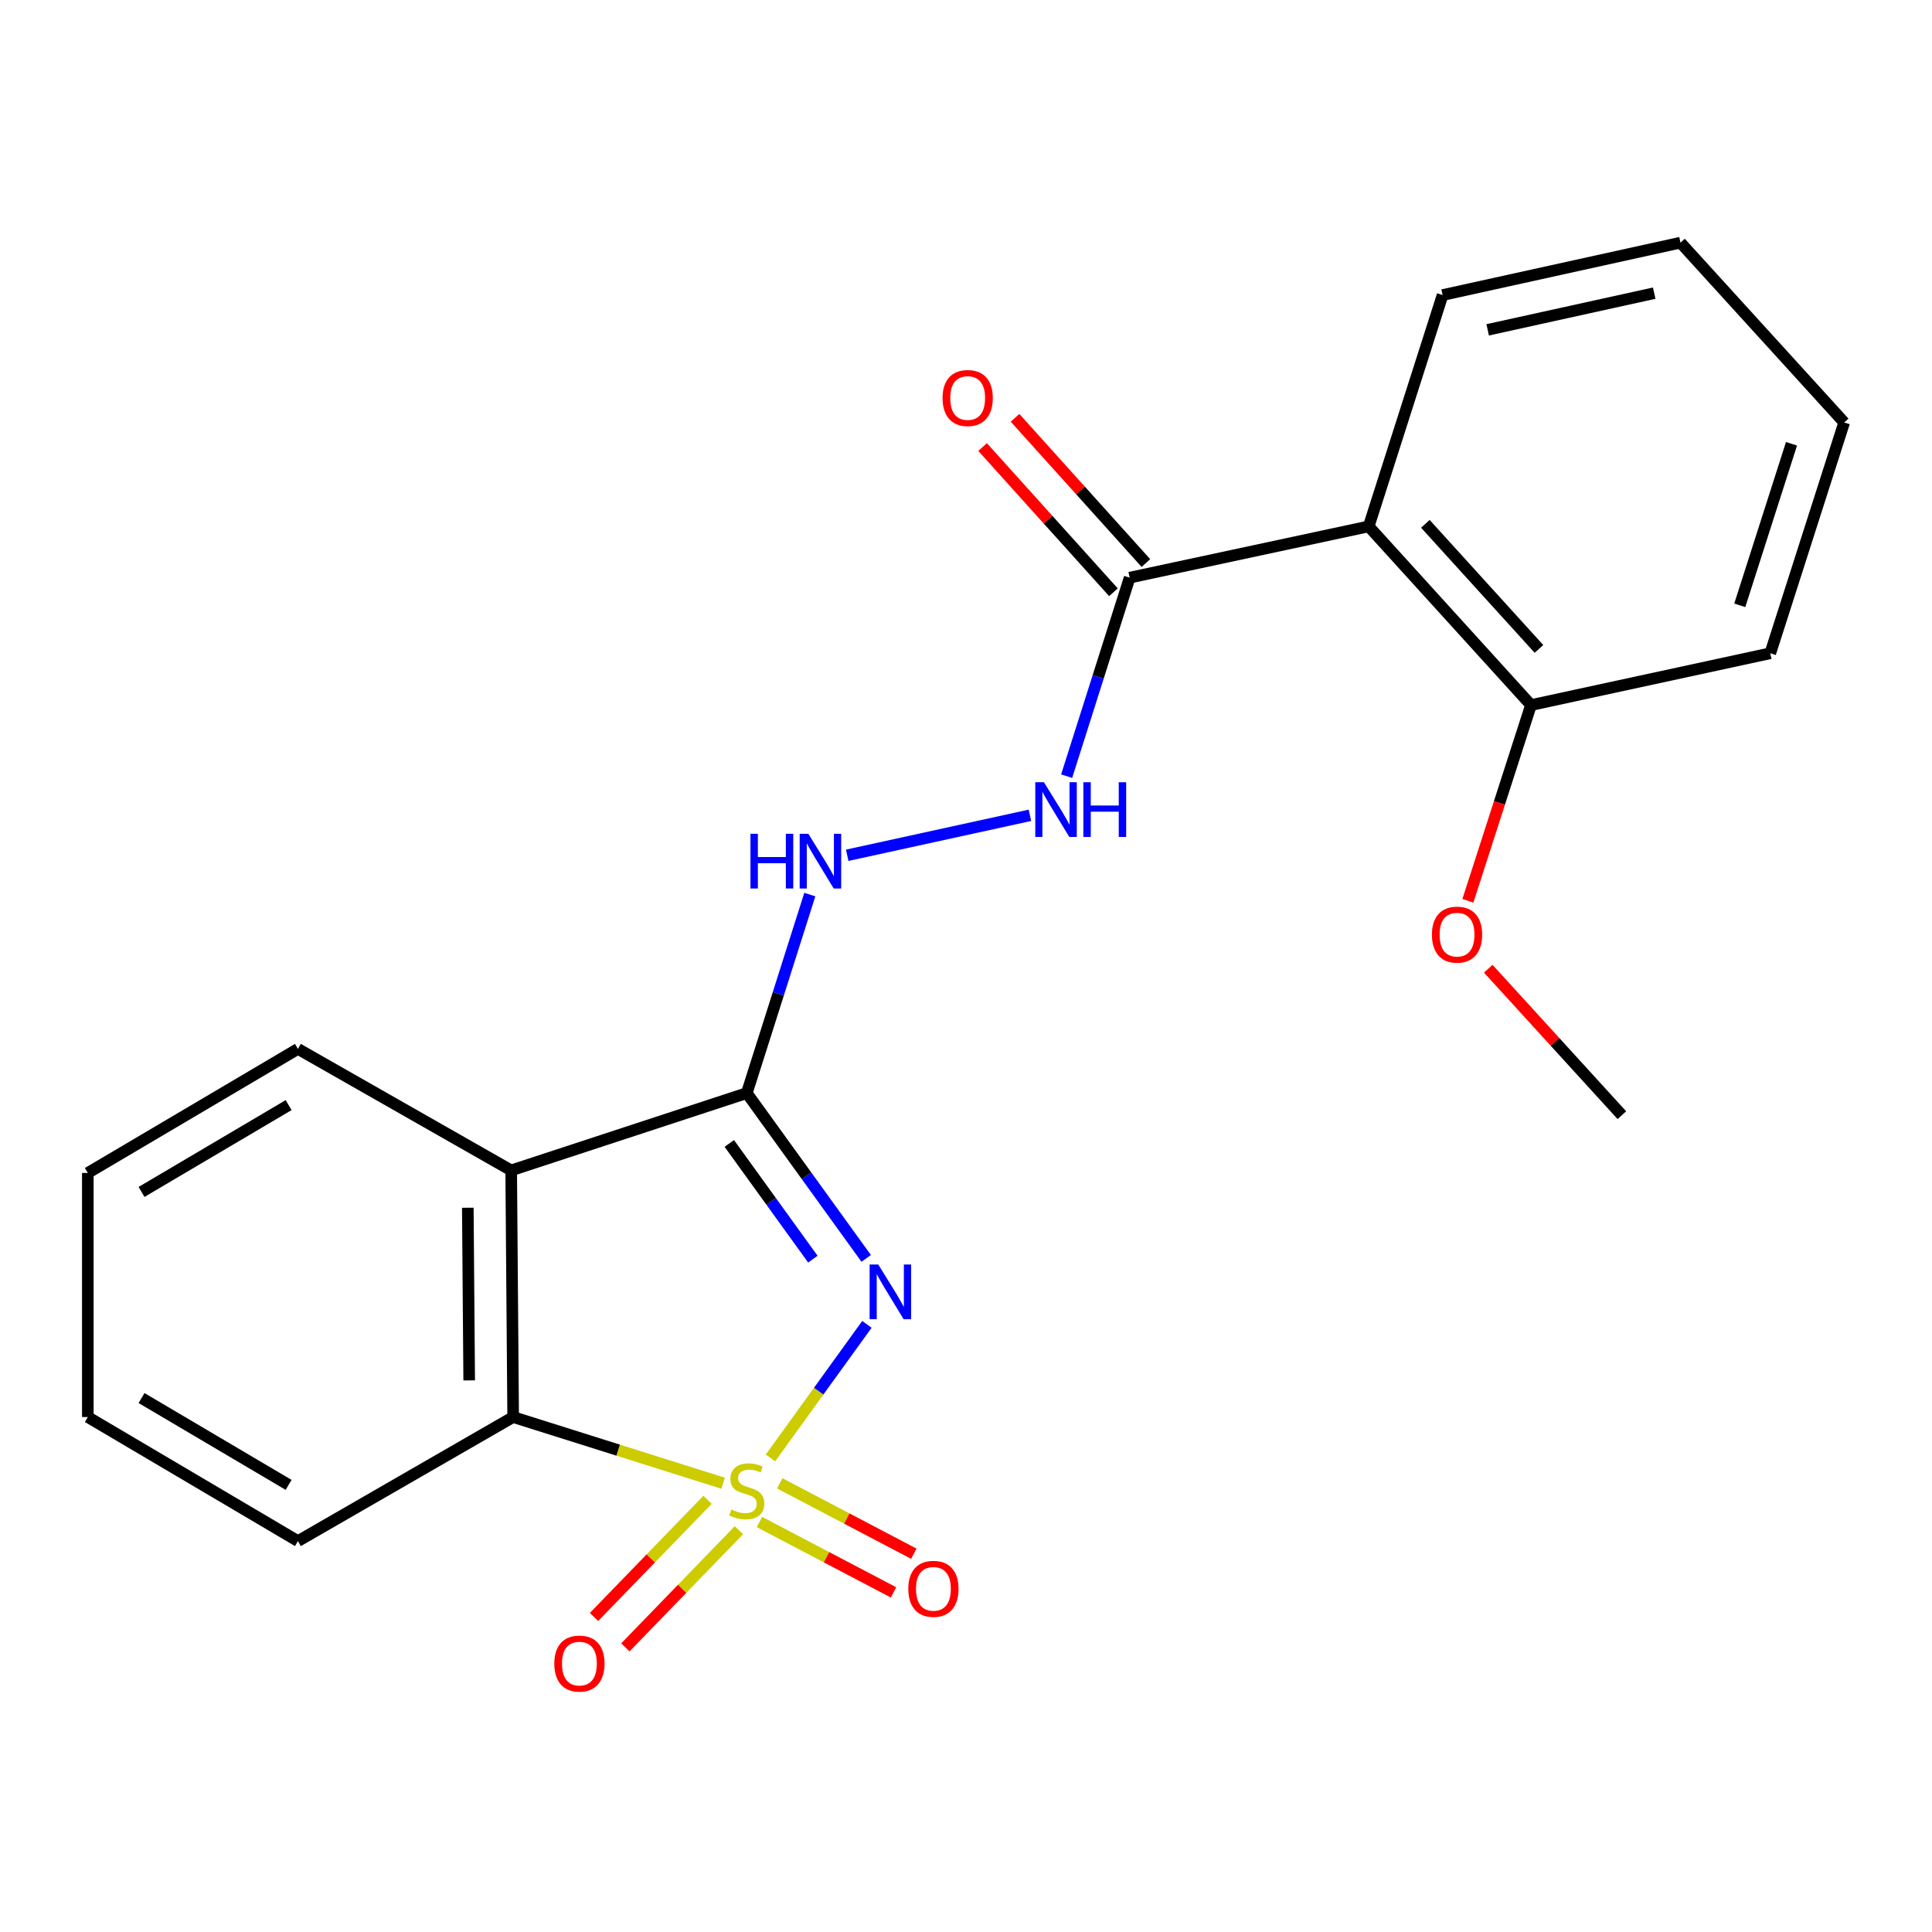 <?xml version='1.0' encoding='iso-8859-1'?>
<svg version='1.1' baseProfile='full'
              xmlns='http://www.w3.org/2000/svg'
                      xmlns:rdkit='http://www.rdkit.org/xml'
                      xmlns:xlink='http://www.w3.org/1999/xlink'
                  xml:space='preserve'
width='1000px' height='1000px' viewBox='0 0 1000 1000'>
<!-- END OF HEADER -->
<rect style='opacity:1.0;fill:#FFFFFF;stroke:none' width='1000' height='1000' x='0' y='0'> </rect>
<path class='bond-0' d='M 398.793,754.618 L 423.755,720.051' style='fill:none;fill-rule:evenodd;stroke:#CCCC00;stroke-width:6px;stroke-linecap:butt;stroke-linejoin:miter;stroke-opacity:1' />
<path class='bond-0' d='M 423.755,720.051 L 448.718,685.485' style='fill:none;fill-rule:evenodd;stroke:#0000FF;stroke-width:6px;stroke-linecap:butt;stroke-linejoin:miter;stroke-opacity:1' />
<path class='bond-3' d='M 374.289,767.724 L 319.948,750.592' style='fill:none;fill-rule:evenodd;stroke:#CCCC00;stroke-width:6px;stroke-linecap:butt;stroke-linejoin:miter;stroke-opacity:1' />
<path class='bond-3' d='M 319.948,750.592 L 265.607,733.461' style='fill:none;fill-rule:evenodd;stroke:#000000;stroke-width:6px;stroke-linecap:butt;stroke-linejoin:miter;stroke-opacity:1' />
<path class='bond-7' d='M 366.231,776.302 L 336.846,806.624' style='fill:none;fill-rule:evenodd;stroke:#CCCC00;stroke-width:6px;stroke-linecap:butt;stroke-linejoin:miter;stroke-opacity:1' />
<path class='bond-7' d='M 336.846,806.624 L 307.461,836.946' style='fill:none;fill-rule:evenodd;stroke:#FF0000;stroke-width:6px;stroke-linecap:butt;stroke-linejoin:miter;stroke-opacity:1' />
<path class='bond-7' d='M 382.463,792.033 L 353.078,822.355' style='fill:none;fill-rule:evenodd;stroke:#CCCC00;stroke-width:6px;stroke-linecap:butt;stroke-linejoin:miter;stroke-opacity:1' />
<path class='bond-7' d='M 353.078,822.355 L 323.693,852.677' style='fill:none;fill-rule:evenodd;stroke:#FF0000;stroke-width:6px;stroke-linecap:butt;stroke-linejoin:miter;stroke-opacity:1' />
<path class='bond-8' d='M 393.094,787.792 L 427.79,806.006' style='fill:none;fill-rule:evenodd;stroke:#CCCC00;stroke-width:6px;stroke-linecap:butt;stroke-linejoin:miter;stroke-opacity:1' />
<path class='bond-8' d='M 427.79,806.006 L 462.487,824.221' style='fill:none;fill-rule:evenodd;stroke:#FF0000;stroke-width:6px;stroke-linecap:butt;stroke-linejoin:miter;stroke-opacity:1' />
<path class='bond-8' d='M 403.6,767.778 L 438.297,785.992' style='fill:none;fill-rule:evenodd;stroke:#CCCC00;stroke-width:6px;stroke-linecap:butt;stroke-linejoin:miter;stroke-opacity:1' />
<path class='bond-8' d='M 438.297,785.992 L 472.994,804.207' style='fill:none;fill-rule:evenodd;stroke:#FF0000;stroke-width:6px;stroke-linecap:butt;stroke-linejoin:miter;stroke-opacity:1' />
<path class='bond-1' d='M 448.338,651.341 L 417.439,608.558' style='fill:none;fill-rule:evenodd;stroke:#0000FF;stroke-width:6px;stroke-linecap:butt;stroke-linejoin:miter;stroke-opacity:1' />
<path class='bond-1' d='M 417.439,608.558 L 386.539,565.775' style='fill:none;fill-rule:evenodd;stroke:#000000;stroke-width:6px;stroke-linecap:butt;stroke-linejoin:miter;stroke-opacity:1' />
<path class='bond-1' d='M 420.744,651.741 L 399.114,621.793' style='fill:none;fill-rule:evenodd;stroke:#0000FF;stroke-width:6px;stroke-linecap:butt;stroke-linejoin:miter;stroke-opacity:1' />
<path class='bond-1' d='M 399.114,621.793 L 377.485,591.845' style='fill:none;fill-rule:evenodd;stroke:#000000;stroke-width:6px;stroke-linecap:butt;stroke-linejoin:miter;stroke-opacity:1' />
<path class='bond-6' d='M 386.539,565.775 L 402.849,514.403' style='fill:none;fill-rule:evenodd;stroke:#000000;stroke-width:6px;stroke-linecap:butt;stroke-linejoin:miter;stroke-opacity:1' />
<path class='bond-6' d='M 402.849,514.403 L 419.158,463.031' style='fill:none;fill-rule:evenodd;stroke:#0000FF;stroke-width:6px;stroke-linecap:butt;stroke-linejoin:miter;stroke-opacity:1' />
<path class='bond-22' d='M 386.539,565.775 L 264.59,605.797' style='fill:none;fill-rule:evenodd;stroke:#000000;stroke-width:6px;stroke-linecap:butt;stroke-linejoin:miter;stroke-opacity:1' />
<path class='bond-2' d='M 264.59,605.797 L 265.607,733.461' style='fill:none;fill-rule:evenodd;stroke:#000000;stroke-width:6px;stroke-linecap:butt;stroke-linejoin:miter;stroke-opacity:1' />
<path class='bond-2' d='M 242.139,625.127 L 242.851,714.491' style='fill:none;fill-rule:evenodd;stroke:#000000;stroke-width:6px;stroke-linecap:butt;stroke-linejoin:miter;stroke-opacity:1' />
<path class='bond-12' d='M 264.59,605.797 L 154.206,542.907' style='fill:none;fill-rule:evenodd;stroke:#000000;stroke-width:6px;stroke-linecap:butt;stroke-linejoin:miter;stroke-opacity:1' />
<path class='bond-15' d='M 265.607,733.461 L 154.206,797.669' style='fill:none;fill-rule:evenodd;stroke:#000000;stroke-width:6px;stroke-linecap:butt;stroke-linejoin:miter;stroke-opacity:1' />
<path class='bond-4' d='M 708.436,272.46 L 584.716,298.995' style='fill:none;fill-rule:evenodd;stroke:#000000;stroke-width:6px;stroke-linecap:butt;stroke-linejoin:miter;stroke-opacity:1' />
<path class='bond-10' d='M 708.436,272.46 L 792.436,364.949' style='fill:none;fill-rule:evenodd;stroke:#000000;stroke-width:6px;stroke-linecap:butt;stroke-linejoin:miter;stroke-opacity:1' />
<path class='bond-10' d='M 737.769,271.137 L 796.569,335.879' style='fill:none;fill-rule:evenodd;stroke:#000000;stroke-width:6px;stroke-linecap:butt;stroke-linejoin:miter;stroke-opacity:1' />
<path class='bond-13' d='M 708.436,272.46 L 746.687,152.721' style='fill:none;fill-rule:evenodd;stroke:#000000;stroke-width:6px;stroke-linecap:butt;stroke-linejoin:miter;stroke-opacity:1' />
<path class='bond-5' d='M 584.716,298.995 L 568.406,350.367' style='fill:none;fill-rule:evenodd;stroke:#000000;stroke-width:6px;stroke-linecap:butt;stroke-linejoin:miter;stroke-opacity:1' />
<path class='bond-5' d='M 568.406,350.367 L 552.097,401.74' style='fill:none;fill-rule:evenodd;stroke:#0000FF;stroke-width:6px;stroke-linecap:butt;stroke-linejoin:miter;stroke-opacity:1' />
<path class='bond-11' d='M 593.112,291.43 L 559.248,253.843' style='fill:none;fill-rule:evenodd;stroke:#000000;stroke-width:6px;stroke-linecap:butt;stroke-linejoin:miter;stroke-opacity:1' />
<path class='bond-11' d='M 559.248,253.843 L 525.383,216.255' style='fill:none;fill-rule:evenodd;stroke:#FF0000;stroke-width:6px;stroke-linecap:butt;stroke-linejoin:miter;stroke-opacity:1' />
<path class='bond-11' d='M 576.319,306.56 L 542.454,268.973' style='fill:none;fill-rule:evenodd;stroke:#000000;stroke-width:6px;stroke-linecap:butt;stroke-linejoin:miter;stroke-opacity:1' />
<path class='bond-11' d='M 542.454,268.973 L 508.589,231.386' style='fill:none;fill-rule:evenodd;stroke:#FF0000;stroke-width:6px;stroke-linecap:butt;stroke-linejoin:miter;stroke-opacity:1' />
<path class='bond-9' d='M 438.513,442.69 L 533.096,422.003' style='fill:none;fill-rule:evenodd;stroke:#0000FF;stroke-width:6px;stroke-linecap:butt;stroke-linejoin:miter;stroke-opacity:1' />
<path class='bond-14' d='M 792.436,364.949 L 776.108,415.597' style='fill:none;fill-rule:evenodd;stroke:#000000;stroke-width:6px;stroke-linecap:butt;stroke-linejoin:miter;stroke-opacity:1' />
<path class='bond-14' d='M 776.108,415.597 L 759.781,466.245' style='fill:none;fill-rule:evenodd;stroke:#FF0000;stroke-width:6px;stroke-linecap:butt;stroke-linejoin:miter;stroke-opacity:1' />
<path class='bond-16' d='M 792.436,364.949 L 916.294,338.126' style='fill:none;fill-rule:evenodd;stroke:#000000;stroke-width:6px;stroke-linecap:butt;stroke-linejoin:miter;stroke-opacity:1' />
<path class='bond-23' d='M 154.206,542.907 L 45.455,607.116' style='fill:none;fill-rule:evenodd;stroke:#000000;stroke-width:6px;stroke-linecap:butt;stroke-linejoin:miter;stroke-opacity:1' />
<path class='bond-23' d='M 149.385,572.003 L 73.26,616.949' style='fill:none;fill-rule:evenodd;stroke:#000000;stroke-width:6px;stroke-linecap:butt;stroke-linejoin:miter;stroke-opacity:1' />
<path class='bond-19' d='M 746.687,152.721 L 869.817,125.596' style='fill:none;fill-rule:evenodd;stroke:#000000;stroke-width:6px;stroke-linecap:butt;stroke-linejoin:miter;stroke-opacity:1' />
<path class='bond-19' d='M 770.02,170.727 L 856.211,151.739' style='fill:none;fill-rule:evenodd;stroke:#000000;stroke-width:6px;stroke-linecap:butt;stroke-linejoin:miter;stroke-opacity:1' />
<path class='bond-17' d='M 770.324,501.405 L 804.901,539.31' style='fill:none;fill-rule:evenodd;stroke:#FF0000;stroke-width:6px;stroke-linecap:butt;stroke-linejoin:miter;stroke-opacity:1' />
<path class='bond-17' d='M 804.901,539.31 L 839.477,577.215' style='fill:none;fill-rule:evenodd;stroke:#000000;stroke-width:6px;stroke-linecap:butt;stroke-linejoin:miter;stroke-opacity:1' />
<path class='bond-20' d='M 154.206,797.669 L 45.455,733.461' style='fill:none;fill-rule:evenodd;stroke:#000000;stroke-width:6px;stroke-linecap:butt;stroke-linejoin:miter;stroke-opacity:1' />
<path class='bond-20' d='M 149.385,768.573 L 73.26,723.627' style='fill:none;fill-rule:evenodd;stroke:#000000;stroke-width:6px;stroke-linecap:butt;stroke-linejoin:miter;stroke-opacity:1' />
<path class='bond-24' d='M 916.294,338.126 L 954.545,218.675' style='fill:none;fill-rule:evenodd;stroke:#000000;stroke-width:6px;stroke-linecap:butt;stroke-linejoin:miter;stroke-opacity:1' />
<path class='bond-24' d='M 900.504,313.314 L 927.28,229.699' style='fill:none;fill-rule:evenodd;stroke:#000000;stroke-width:6px;stroke-linecap:butt;stroke-linejoin:miter;stroke-opacity:1' />
<path class='bond-18' d='M 45.455,607.116 L 45.455,733.461' style='fill:none;fill-rule:evenodd;stroke:#000000;stroke-width:6px;stroke-linecap:butt;stroke-linejoin:miter;stroke-opacity:1' />
<path class='bond-21' d='M 869.817,125.596 L 954.545,218.675' style='fill:none;fill-rule:evenodd;stroke:#000000;stroke-width:6px;stroke-linecap:butt;stroke-linejoin:miter;stroke-opacity:1' />
<path  class='atom-0' d='M 378.539 781.306
Q 378.859 781.426, 380.179 781.986
Q 381.499 782.546, 382.939 782.906
Q 384.419 783.226, 385.859 783.226
Q 388.539 783.226, 390.099 781.946
Q 391.659 780.626, 391.659 778.346
Q 391.659 776.786, 390.859 775.826
Q 390.099 774.866, 388.899 774.346
Q 387.699 773.826, 385.699 773.226
Q 383.179 772.466, 381.659 771.746
Q 380.179 771.026, 379.099 769.506
Q 378.059 767.986, 378.059 765.426
Q 378.059 761.866, 380.459 759.666
Q 382.899 757.466, 387.699 757.466
Q 390.979 757.466, 394.699 759.026
L 393.779 762.106
Q 390.379 760.706, 387.819 760.706
Q 385.059 760.706, 383.539 761.866
Q 382.019 762.986, 382.059 764.946
Q 382.059 766.466, 382.819 767.386
Q 383.619 768.306, 384.739 768.826
Q 385.899 769.346, 387.819 769.946
Q 390.379 770.746, 391.899 771.546
Q 393.419 772.346, 394.499 773.986
Q 395.619 775.586, 395.619 778.346
Q 395.619 782.266, 392.979 784.386
Q 390.379 786.466, 386.019 786.466
Q 383.499 786.466, 381.579 785.906
Q 379.699 785.386, 377.459 784.466
L 378.539 781.306
' fill='#CCCC00'/>
<path  class='atom-1' d='M 454.597 654.514
L 463.877 669.514
Q 464.797 670.994, 466.277 673.674
Q 467.757 676.354, 467.837 676.514
L 467.837 654.514
L 471.597 654.514
L 471.597 682.834
L 467.717 682.834
L 457.757 666.434
Q 456.597 664.514, 455.357 662.314
Q 454.157 660.114, 453.797 659.434
L 453.797 682.834
L 450.117 682.834
L 450.117 654.514
L 454.597 654.514
' fill='#0000FF'/>
<path  class='atom-7' d='M 388.433 431.562
L 392.273 431.562
L 392.273 443.602
L 406.753 443.602
L 406.753 431.562
L 410.593 431.562
L 410.593 459.882
L 406.753 459.882
L 406.753 446.802
L 392.273 446.802
L 392.273 459.882
L 388.433 459.882
L 388.433 431.562
' fill='#0000FF'/>
<path  class='atom-7' d='M 418.393 431.562
L 427.673 446.562
Q 428.593 448.042, 430.073 450.722
Q 431.553 453.402, 431.633 453.562
L 431.633 431.562
L 435.393 431.562
L 435.393 459.882
L 431.513 459.882
L 421.553 443.482
Q 420.393 441.562, 419.153 439.362
Q 417.953 437.162, 417.593 436.482
L 417.593 459.882
L 413.913 459.882
L 413.913 431.562
L 418.393 431.562
' fill='#0000FF'/>
<path  class='atom-8' d='M 286.903 861.066
Q 286.903 854.266, 290.263 850.466
Q 293.623 846.666, 299.903 846.666
Q 306.183 846.666, 309.543 850.466
Q 312.903 854.266, 312.903 861.066
Q 312.903 867.946, 309.503 871.866
Q 306.103 875.746, 299.903 875.746
Q 293.663 875.746, 290.263 871.866
Q 286.903 867.986, 286.903 861.066
M 299.903 872.546
Q 304.223 872.546, 306.543 869.666
Q 308.903 866.746, 308.903 861.066
Q 308.903 855.506, 306.543 852.706
Q 304.223 849.866, 299.903 849.866
Q 295.583 849.866, 293.223 852.666
Q 290.903 855.466, 290.903 861.066
Q 290.903 866.786, 293.223 869.666
Q 295.583 872.546, 299.903 872.546
' fill='#FF0000'/>
<path  class='atom-9' d='M 470.135 822.375
Q 470.135 815.575, 473.495 811.775
Q 476.855 807.975, 483.135 807.975
Q 489.415 807.975, 492.775 811.775
Q 496.135 815.575, 496.135 822.375
Q 496.135 829.255, 492.735 833.175
Q 489.335 837.055, 483.135 837.055
Q 476.895 837.055, 473.495 833.175
Q 470.135 829.295, 470.135 822.375
M 483.135 833.855
Q 487.455 833.855, 489.775 830.975
Q 492.135 828.055, 492.135 822.375
Q 492.135 816.815, 489.775 814.015
Q 487.455 811.175, 483.135 811.175
Q 478.815 811.175, 476.455 813.975
Q 474.135 816.775, 474.135 822.375
Q 474.135 828.095, 476.455 830.975
Q 478.815 833.855, 483.135 833.855
' fill='#FF0000'/>
<path  class='atom-10' d='M 540.342 404.889
L 549.622 419.889
Q 550.542 421.369, 552.022 424.049
Q 553.502 426.729, 553.582 426.889
L 553.582 404.889
L 557.342 404.889
L 557.342 433.209
L 553.462 433.209
L 543.502 416.809
Q 542.342 414.889, 541.102 412.689
Q 539.902 410.489, 539.542 409.809
L 539.542 433.209
L 535.862 433.209
L 535.862 404.889
L 540.342 404.889
' fill='#0000FF'/>
<path  class='atom-10' d='M 560.742 404.889
L 564.582 404.889
L 564.582 416.929
L 579.062 416.929
L 579.062 404.889
L 582.902 404.889
L 582.902 433.209
L 579.062 433.209
L 579.062 420.129
L 564.582 420.129
L 564.582 433.209
L 560.742 433.209
L 560.742 404.889
' fill='#0000FF'/>
<path  class='atom-12' d='M 487.866 206.009
Q 487.866 199.209, 491.226 195.409
Q 494.586 191.609, 500.866 191.609
Q 507.146 191.609, 510.506 195.409
Q 513.866 199.209, 513.866 206.009
Q 513.866 212.889, 510.466 216.809
Q 507.066 220.689, 500.866 220.689
Q 494.626 220.689, 491.226 216.809
Q 487.866 212.929, 487.866 206.009
M 500.866 217.489
Q 505.186 217.489, 507.506 214.609
Q 509.866 211.689, 509.866 206.009
Q 509.866 200.449, 507.506 197.649
Q 505.186 194.809, 500.866 194.809
Q 496.546 194.809, 494.186 197.609
Q 491.866 200.409, 491.866 206.009
Q 491.866 211.729, 494.186 214.609
Q 496.546 217.489, 500.866 217.489
' fill='#FF0000'/>
<path  class='atom-15' d='M 741.159 483.764
Q 741.159 476.964, 744.519 473.164
Q 747.879 469.364, 754.159 469.364
Q 760.439 469.364, 763.799 473.164
Q 767.159 476.964, 767.159 483.764
Q 767.159 490.644, 763.759 494.564
Q 760.359 498.444, 754.159 498.444
Q 747.919 498.444, 744.519 494.564
Q 741.159 490.684, 741.159 483.764
M 754.159 495.244
Q 758.479 495.244, 760.799 492.364
Q 763.159 489.444, 763.159 483.764
Q 763.159 478.204, 760.799 475.404
Q 758.479 472.564, 754.159 472.564
Q 749.839 472.564, 747.479 475.364
Q 745.159 478.164, 745.159 483.764
Q 745.159 489.484, 747.479 492.364
Q 749.839 495.244, 754.159 495.244
' fill='#FF0000'/>
</svg>
